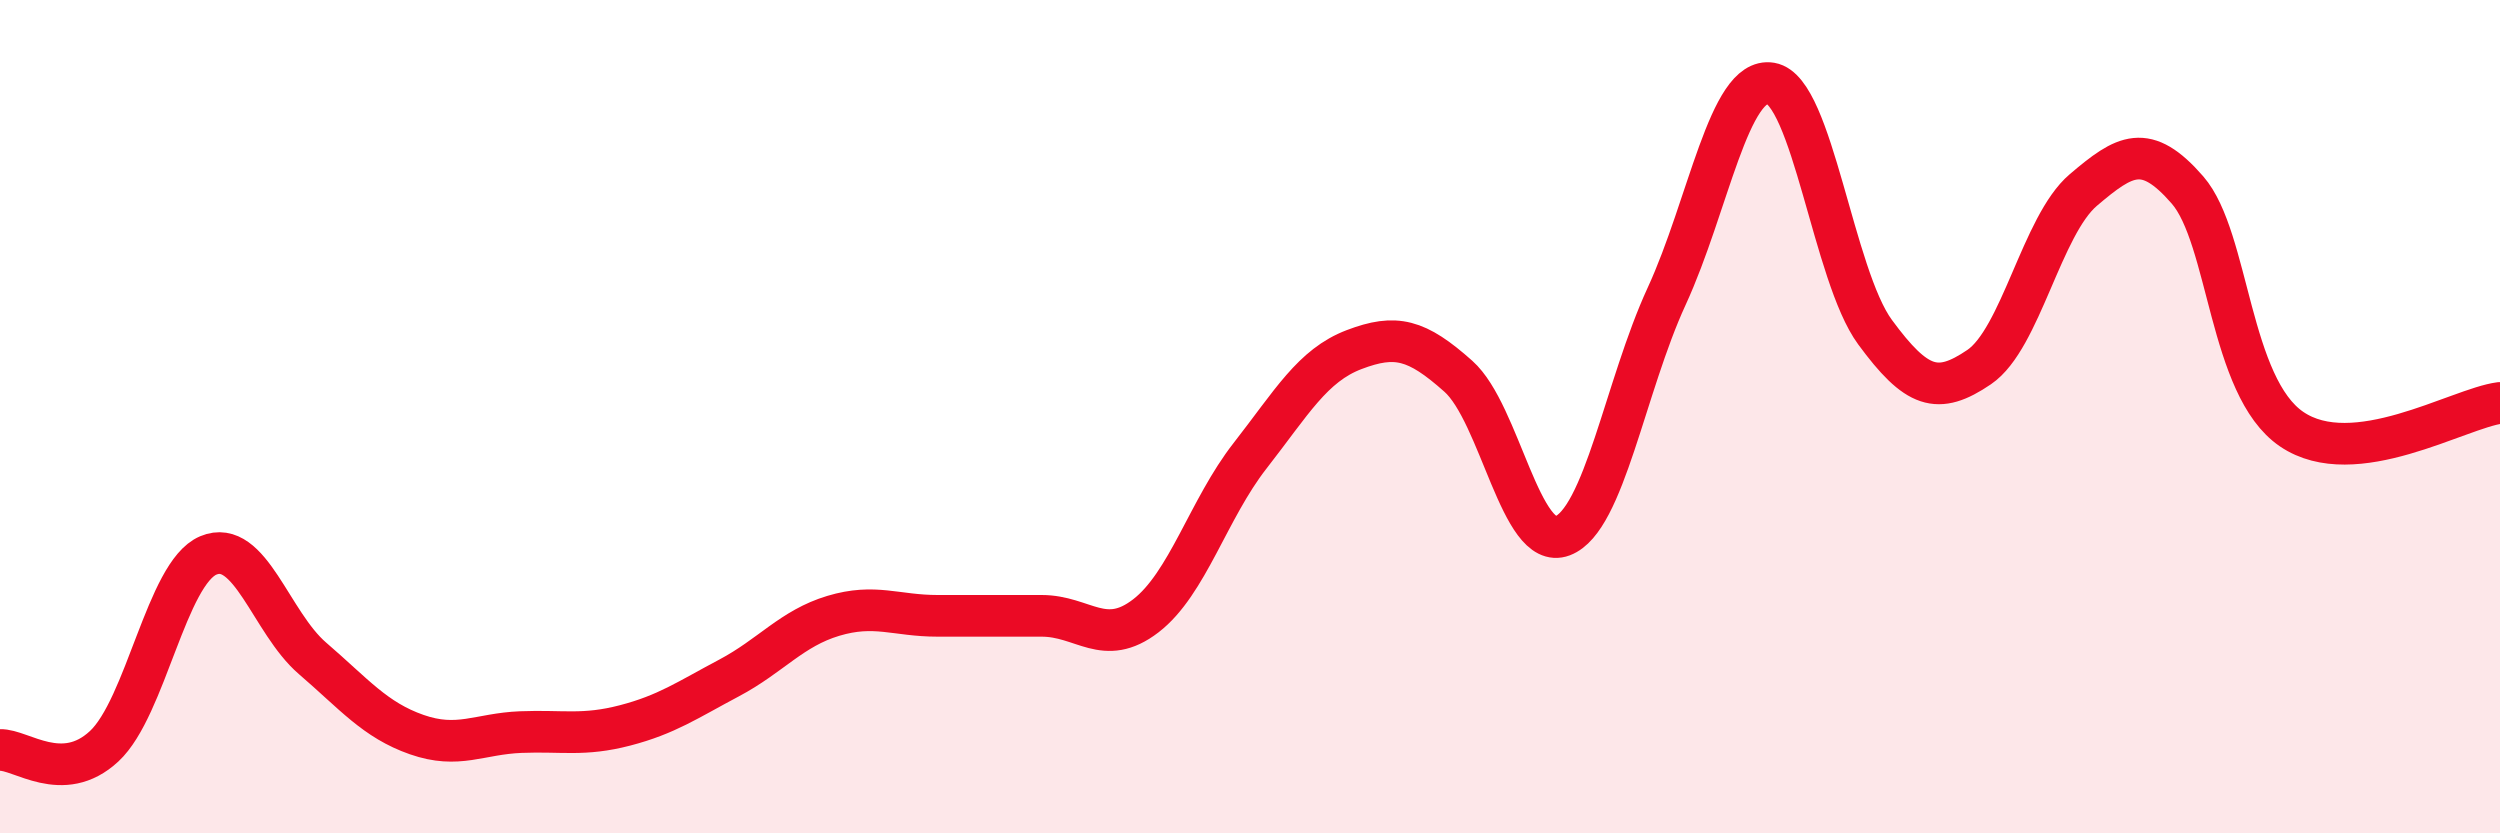 
    <svg width="60" height="20" viewBox="0 0 60 20" xmlns="http://www.w3.org/2000/svg">
      <path
        d="M 0,18 C 0.5,17.98 1.5,18.84 2.5,17.91 C 3.5,16.98 4,13.75 5,13.33 C 6,12.91 6.5,14.94 7.5,15.8 C 8.5,16.66 9,17.28 10,17.63 C 11,17.98 11.5,17.61 12.5,17.57 C 13.5,17.53 14,17.67 15,17.41 C 16,17.15 16.5,16.8 17.5,16.27 C 18.5,15.74 19,15.08 20,14.78 C 21,14.48 21.5,14.78 22.5,14.78 C 23.5,14.78 24,14.78 25,14.78 C 26,14.78 26.5,15.55 27.5,14.78 C 28.5,14.01 29,12.22 30,10.94 C 31,9.66 31.5,8.77 32.5,8.39 C 33.5,8.01 34,8.14 35,9.03 C 36,9.92 36.5,13.24 37.5,12.86 C 38.5,12.48 39,9.28 40,7.11 C 41,4.94 41.5,1.83 42.5,2 C 43.5,2.17 44,6.61 45,7.97 C 46,9.33 46.5,9.49 47.5,8.81 C 48.5,8.13 49,5.41 50,4.56 C 51,3.71 51.5,3.41 52.5,4.56 C 53.5,5.71 53.5,9.28 55,10.3 C 56.5,11.32 59,9.8 60,9.67L60 20L0 20Z"
        fill="#EB0A25"
        opacity="0.1"
        stroke-linecap="round"
        stroke-linejoin="round"
      />
      <path
        d="M 0,18 C 0.5,17.98 1.5,18.84 2.5,17.91 C 3.5,16.98 4,13.75 5,13.33 C 6,12.91 6.5,14.94 7.5,15.8 C 8.5,16.66 9,17.28 10,17.63 C 11,17.98 11.5,17.61 12.5,17.57 C 13.5,17.53 14,17.67 15,17.41 C 16,17.15 16.5,16.8 17.5,16.27 C 18.5,15.74 19,15.08 20,14.78 C 21,14.48 21.5,14.78 22.5,14.78 C 23.5,14.78 24,14.78 25,14.78 C 26,14.78 26.5,15.55 27.5,14.78 C 28.5,14.01 29,12.22 30,10.94 C 31,9.66 31.5,8.77 32.5,8.39 C 33.5,8.01 34,8.14 35,9.03 C 36,9.92 36.5,13.24 37.5,12.86 C 38.5,12.48 39,9.28 40,7.11 C 41,4.94 41.5,1.83 42.5,2 C 43.5,2.17 44,6.61 45,7.97 C 46,9.33 46.5,9.49 47.5,8.81 C 48.5,8.13 49,5.41 50,4.56 C 51,3.71 51.5,3.41 52.5,4.56 C 53.5,5.71 53.5,9.28 55,10.3 C 56.5,11.32 59,9.8 60,9.67"
        stroke="#EB0A25"
        stroke-width="1"
        fill="none"
        stroke-linecap="round"
        stroke-linejoin="round"
      />
    </svg>
  